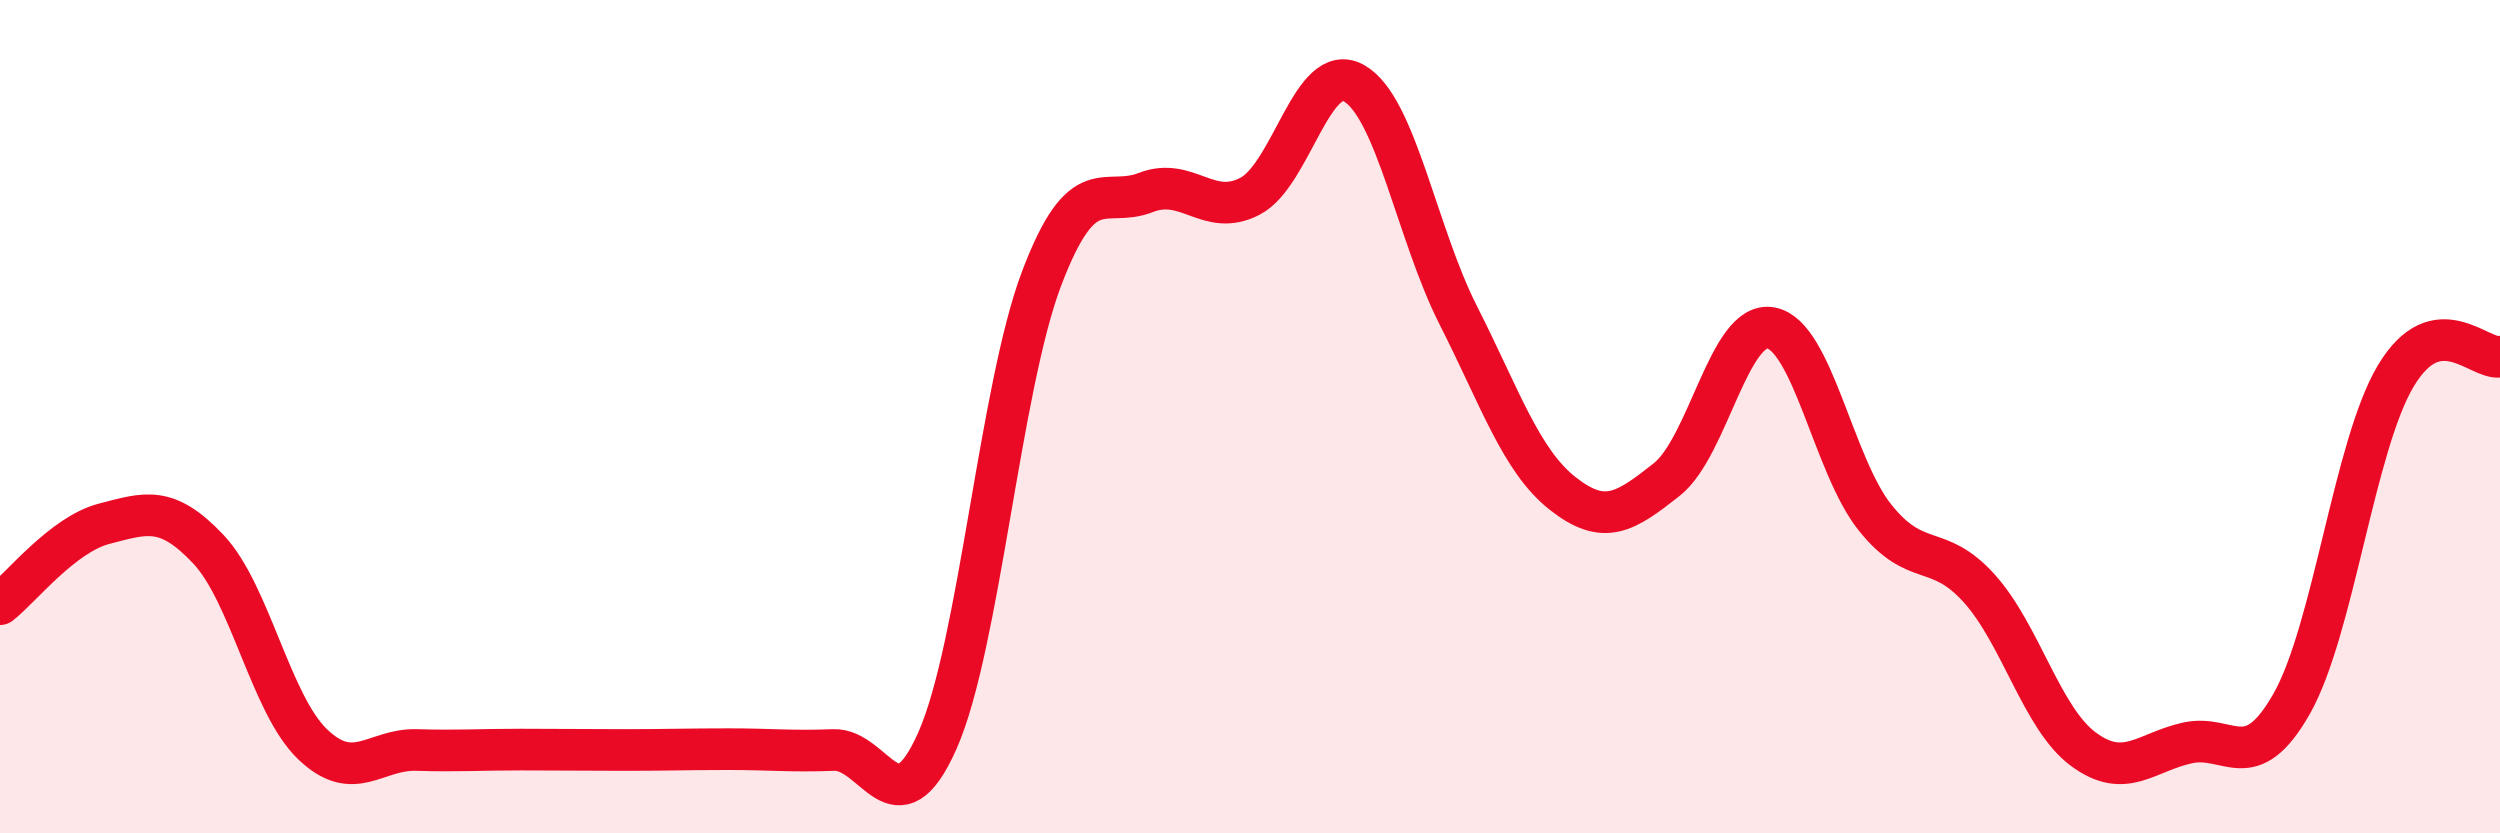
    <svg width="60" height="20" viewBox="0 0 60 20" xmlns="http://www.w3.org/2000/svg">
      <path
        d="M 0,14.5 C 0.5,14.11 1.5,12.83 2.5,12.57 C 3.5,12.31 4,12.12 5,13.18 C 6,14.24 6.5,16.9 7.5,17.86 C 8.5,18.82 9,17.97 10,18 C 11,18.03 11.5,17.99 12.5,17.99 C 13.5,17.99 14,18 15,18 C 16,18 16.5,17.98 17.5,17.98 C 18.5,17.98 19,18.04 20,18 C 21,17.96 21.5,20.03 22.5,17.77 C 23.5,15.51 24,9.31 25,6.68 C 26,4.05 26.5,5.01 27.5,4.62 C 28.5,4.23 29,5.23 30,4.71 C 31,4.19 31.5,1.43 32.5,2 C 33.5,2.57 34,5.6 35,7.57 C 36,9.54 36.5,11.05 37.5,11.84 C 38.5,12.63 39,12.3 40,11.51 C 41,10.72 41.5,7.69 42.5,7.87 C 43.5,8.05 44,11.17 45,12.42 C 46,13.67 46.5,13.01 47.5,14.12 C 48.5,15.23 49,17.24 50,17.98 C 51,18.72 51.5,18.05 52.5,17.83 C 53.5,17.61 54,18.65 55,16.89 C 56,15.13 56.5,10.69 57.5,9.02 C 58.5,7.35 59.5,8.65 60,8.56L60 20L0 20Z"
        fill="#EB0A25"
        opacity="0.1"
        stroke-linecap="round"
        stroke-linejoin="round"
      />
      <path
        d="M 0,14.5 C 0.5,14.11 1.5,12.83 2.5,12.57 C 3.5,12.31 4,12.12 5,13.18 C 6,14.24 6.5,16.9 7.5,17.86 C 8.5,18.82 9,17.97 10,18 C 11,18.03 11.5,17.99 12.5,17.99 C 13.5,17.99 14,18 15,18 C 16,18 16.5,17.98 17.5,17.98 C 18.5,17.98 19,18.04 20,18 C 21,17.96 21.5,20.03 22.5,17.77 C 23.5,15.51 24,9.31 25,6.68 C 26,4.05 26.5,5.01 27.5,4.62 C 28.5,4.23 29,5.23 30,4.71 C 31,4.19 31.5,1.43 32.5,2 C 33.5,2.57 34,5.6 35,7.57 C 36,9.54 36.5,11.05 37.5,11.84 C 38.5,12.63 39,12.3 40,11.51 C 41,10.72 41.5,7.69 42.5,7.87 C 43.5,8.05 44,11.17 45,12.42 C 46,13.67 46.5,13.01 47.5,14.12 C 48.5,15.23 49,17.24 50,17.98 C 51,18.72 51.5,18.05 52.5,17.83 C 53.5,17.61 54,18.65 55,16.89 C 56,15.13 56.5,10.69 57.5,9.02 C 58.5,7.35 59.5,8.65 60,8.56"
        stroke="#EB0A25"
        stroke-width="1"
        fill="none"
        stroke-linecap="round"
        stroke-linejoin="round"
      />
    </svg>
  
